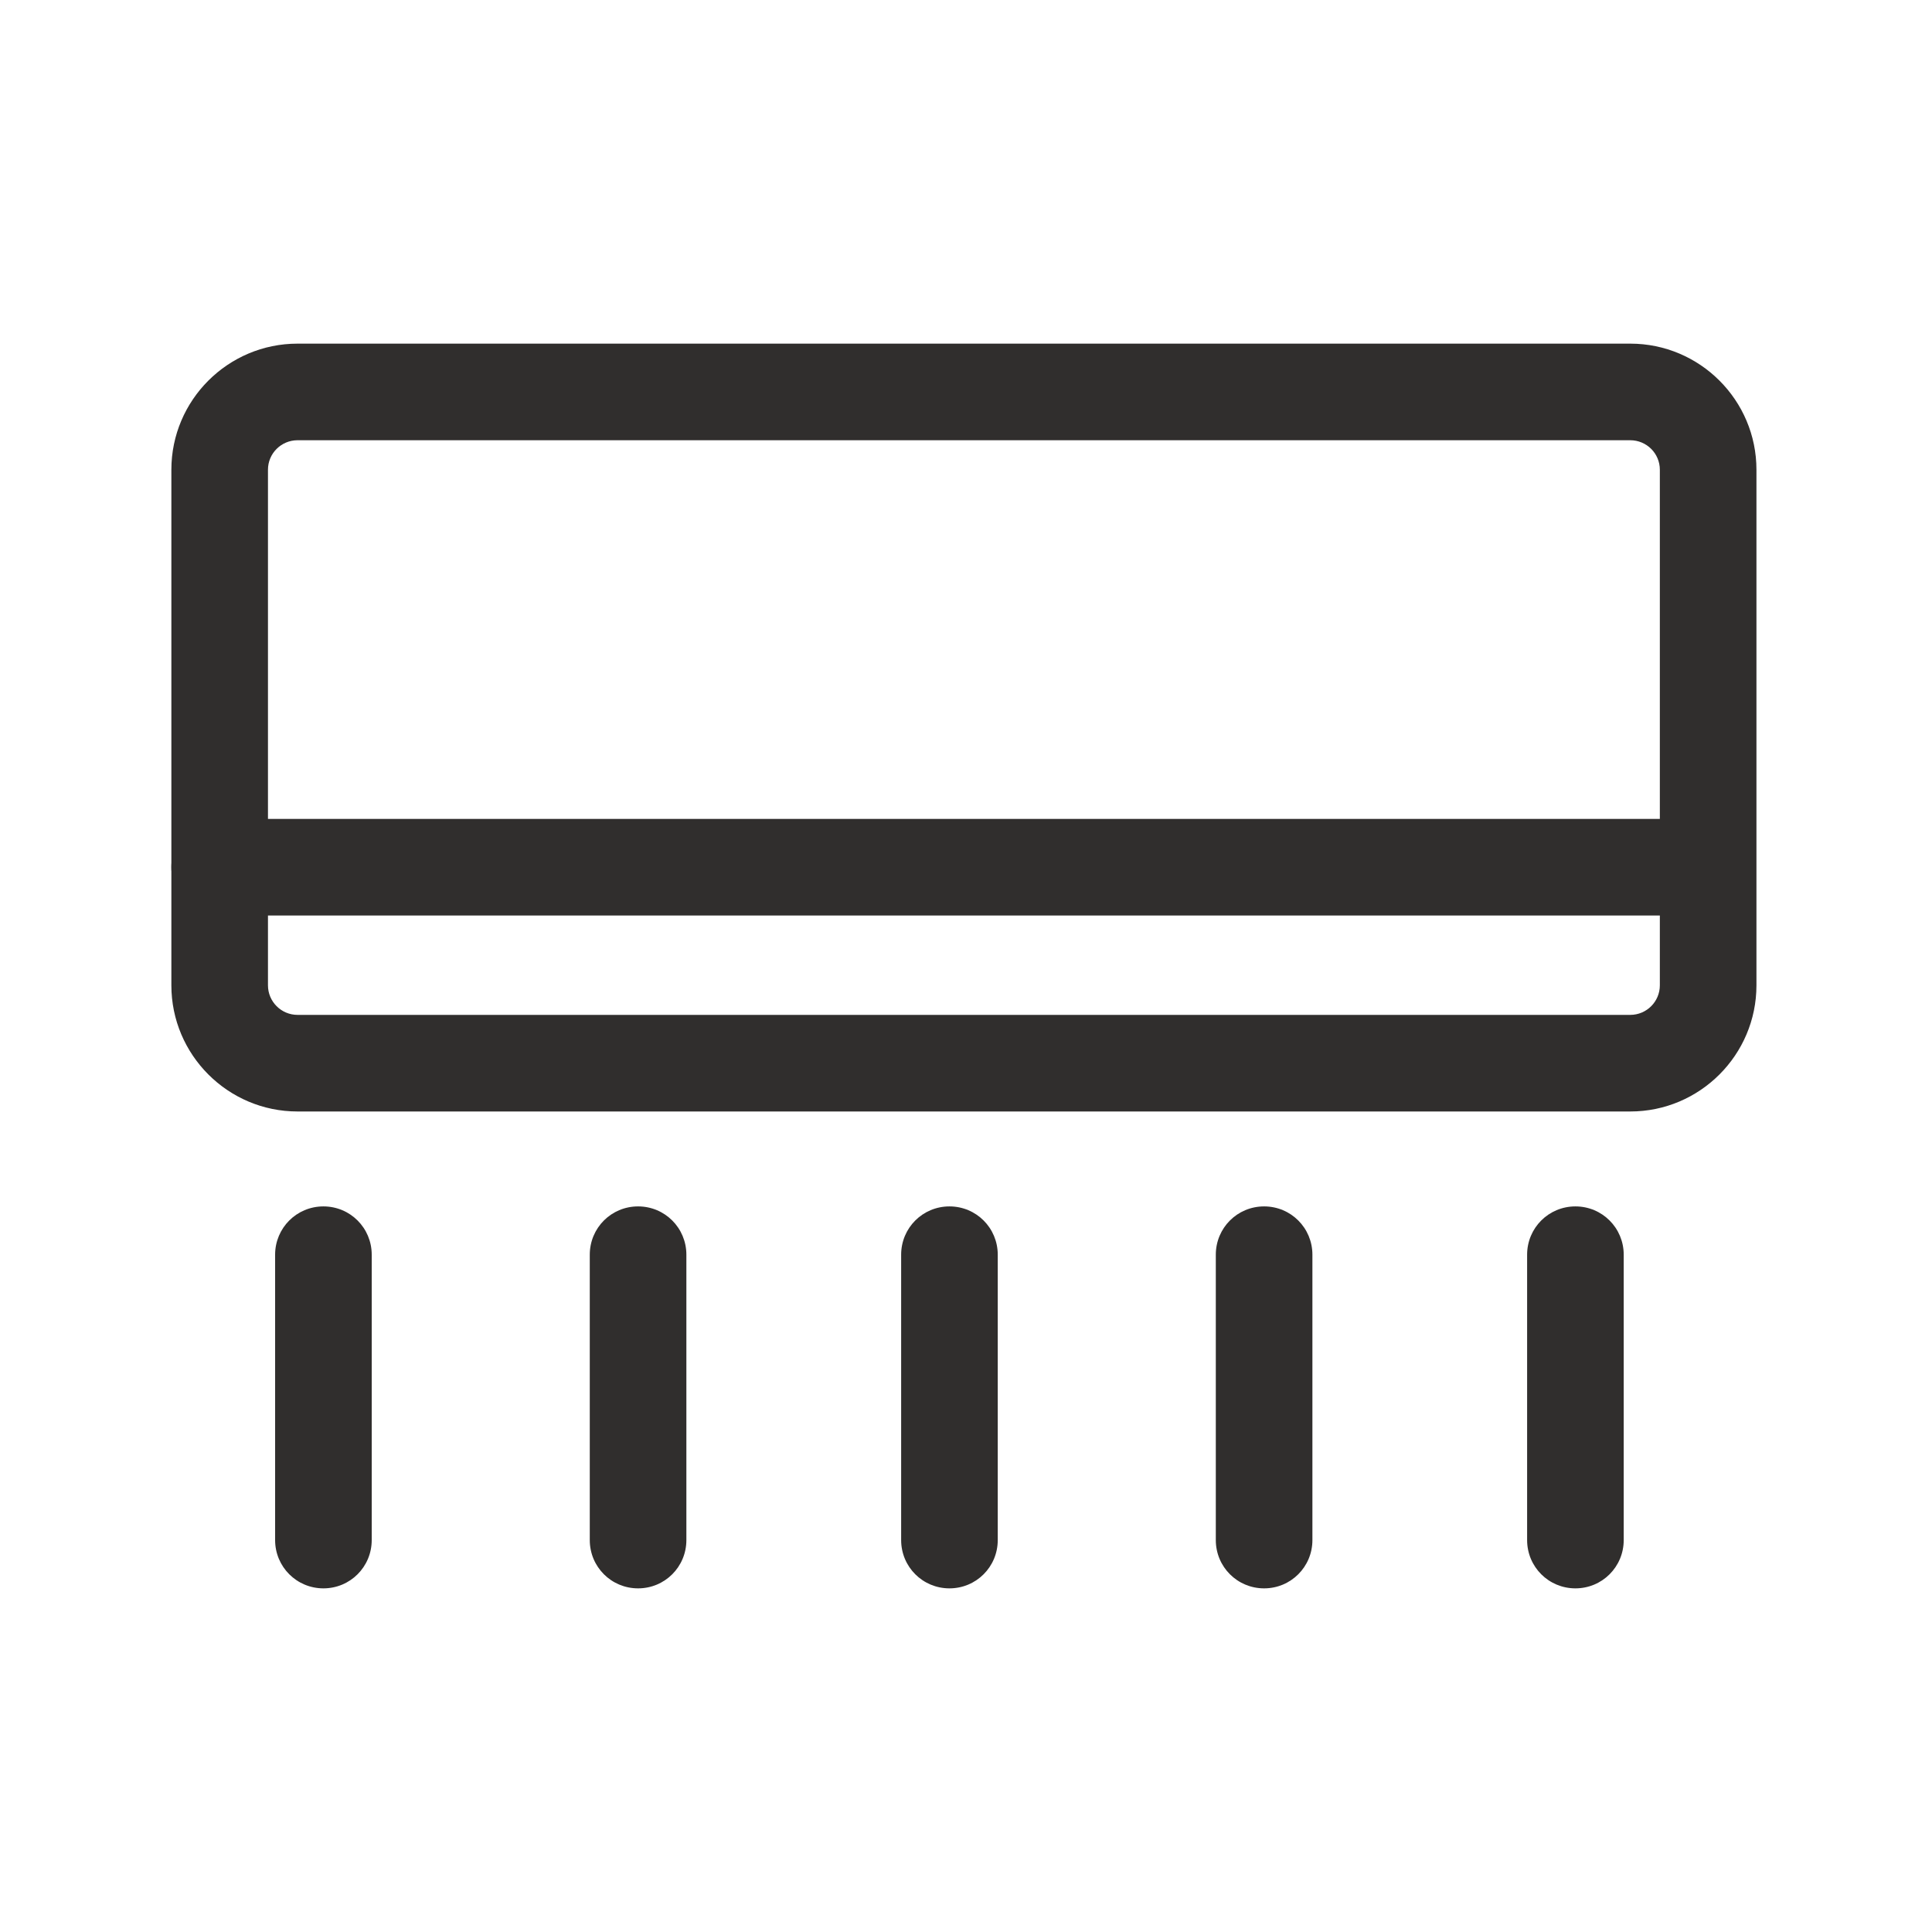 <svg width="30" height="30" viewBox="0 0 30 30" fill="none" xmlns="http://www.w3.org/2000/svg">
<path d="M25.315 17.259H4.62C3.54 17.259 2.661 16.38 2.661 15.3V7.294C2.661 6.214 3.54 5.336 4.62 5.336H25.315C26.395 5.336 27.274 6.214 27.274 7.294V15.3C27.274 16.38 26.395 17.259 25.315 17.259ZM4.62 6.836C4.367 6.836 4.161 7.041 4.161 7.294V15.3C4.161 15.553 4.367 15.759 4.62 15.759H25.315C25.568 15.759 25.774 15.553 25.774 15.3V7.294C25.774 7.041 25.568 6.836 25.315 6.836H4.62Z" fill="#302E2D"/>
<path d="M25.77 14.216H3.411C2.995 14.216 2.661 13.881 2.661 13.466C2.661 13.05 2.995 12.716 3.411 12.716H25.77C26.185 12.716 26.52 13.05 26.52 13.466C26.52 13.881 26.185 14.216 25.77 14.216Z" fill="#302E2D"/>
<path d="M5.022 24.664C4.607 24.664 4.272 24.33 4.272 23.914V19.483C4.272 19.067 4.607 18.733 5.022 18.733C5.438 18.733 5.772 19.067 5.772 19.483V23.914C5.772 24.33 5.438 24.664 5.022 24.664Z" fill="#302E2D"/>
<path d="M9.908 24.664C9.492 24.664 9.158 24.33 9.158 23.914V19.483C9.158 19.067 9.492 18.733 9.908 18.733C10.324 18.733 10.658 19.067 10.658 19.483V23.914C10.658 24.33 10.324 24.664 9.908 24.664Z" fill="#302E2D"/>
<path d="M14.743 24.664C14.327 24.664 13.993 24.33 13.993 23.914V19.483C13.993 19.067 14.327 18.733 14.743 18.733C15.159 18.733 15.493 19.067 15.493 19.483V23.914C15.493 24.33 15.159 24.664 14.743 24.664Z" fill="#302E2D"/>
<path d="M24.463 24.664C24.047 24.664 23.713 24.33 23.713 23.914V19.483C23.713 19.067 24.047 18.733 24.463 18.733C24.879 18.733 25.213 19.067 25.213 19.483V23.914C25.213 24.33 24.879 24.664 24.463 24.664Z" fill="#302E2D"/>
<path d="M19.629 24.664C19.213 24.664 18.879 24.33 18.879 23.914V19.483C18.879 19.067 19.213 18.733 19.629 18.733C20.045 18.733 20.379 19.067 20.379 19.483V23.914C20.379 24.33 20.045 24.664 19.629 24.664Z" fill="#302E2D"/>
</svg>
